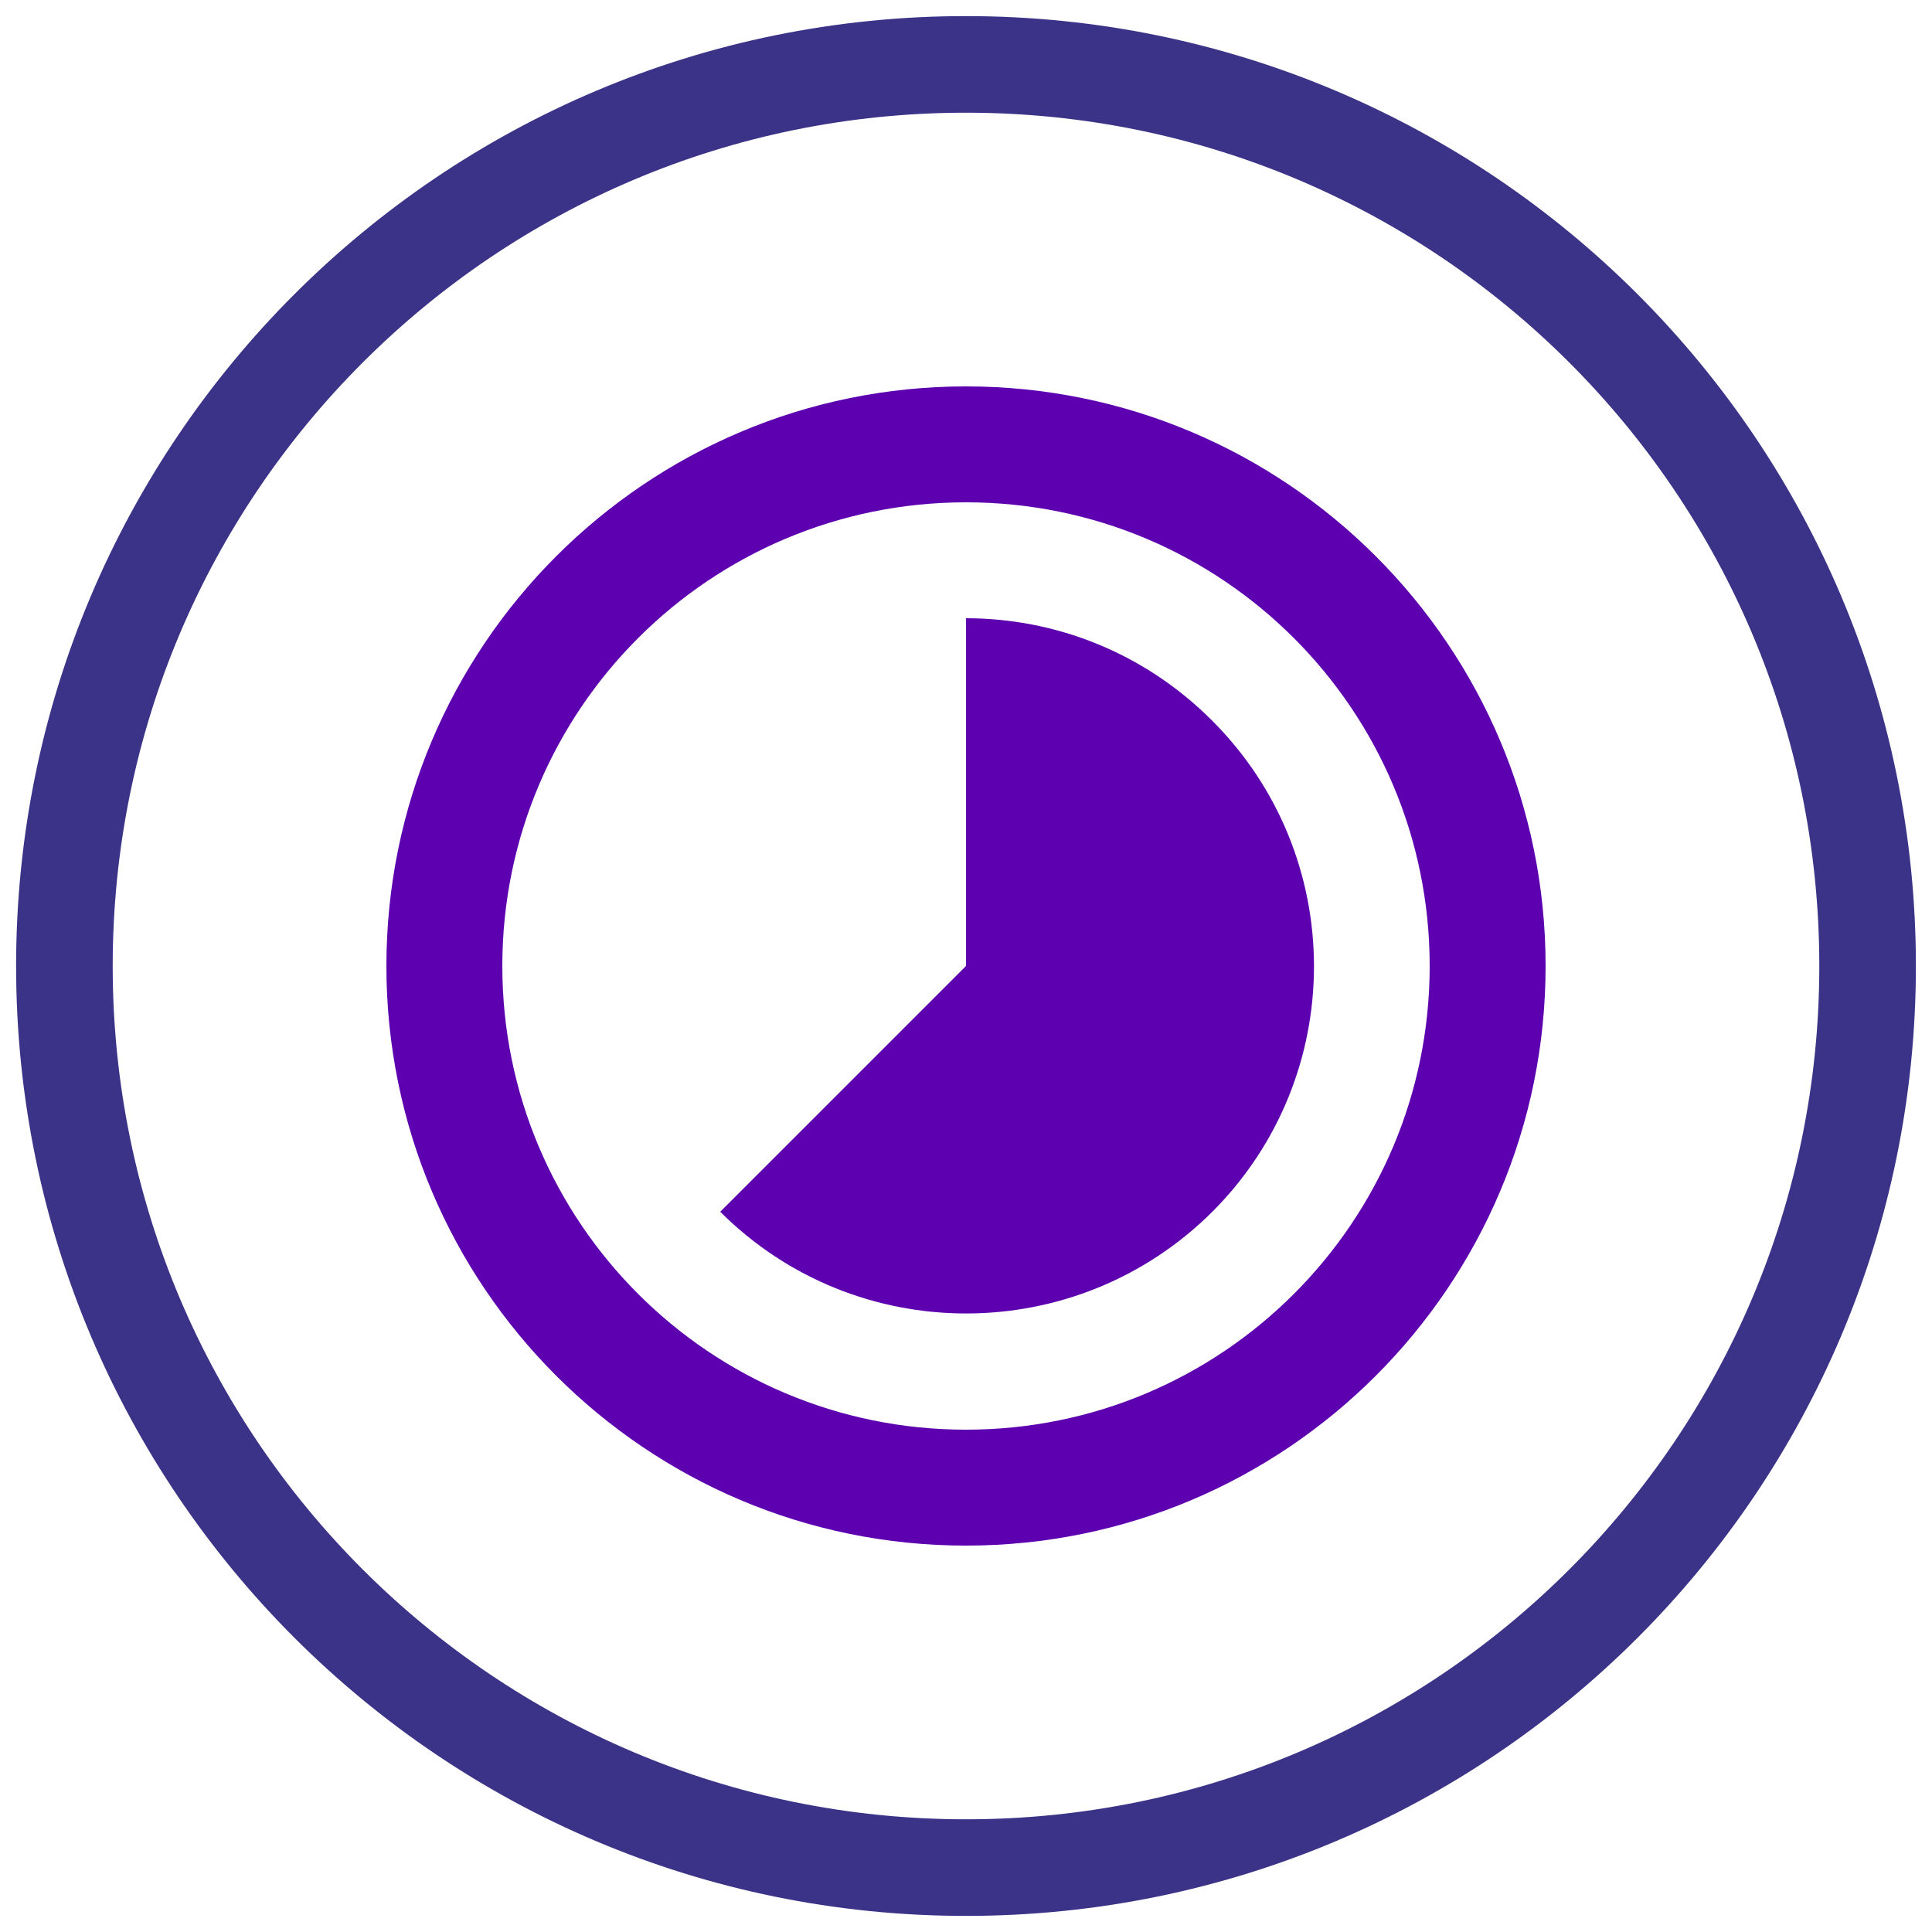 <svg width="60" height="60" viewBox="0 0 60 60" fill="none" xmlns="http://www.w3.org/2000/svg">
<path d="M30 58C45.464 58 58 45.464 58 30C58 14.536 45.464 2 30 2C14.536 2 2 14.536 2 30C2 45.464 14.536 58 30 58Z" stroke="#3B3387" stroke-width="3" stroke-miterlimit="10"/>
<path d="M37.632 22.368C35.526 20.262 32.772 19.2 30 19.2V30L22.368 37.632C26.58 41.844 33.42 41.844 37.65 37.632C41.862 33.42 41.862 26.58 37.632 22.368V22.368ZM30 12C20.064 12 12 20.064 12 30C12 39.936 20.064 48 30 48C39.936 48 48 39.936 48 30C48 20.064 39.936 12 30 12ZM30 44.4C22.044 44.4 15.6 37.956 15.6 30C15.6 22.044 22.044 15.6 30 15.6C37.956 15.6 44.4 22.044 44.4 30C44.4 37.956 37.956 44.4 30 44.4Z" fill="#5D00AF"/>
</svg>
